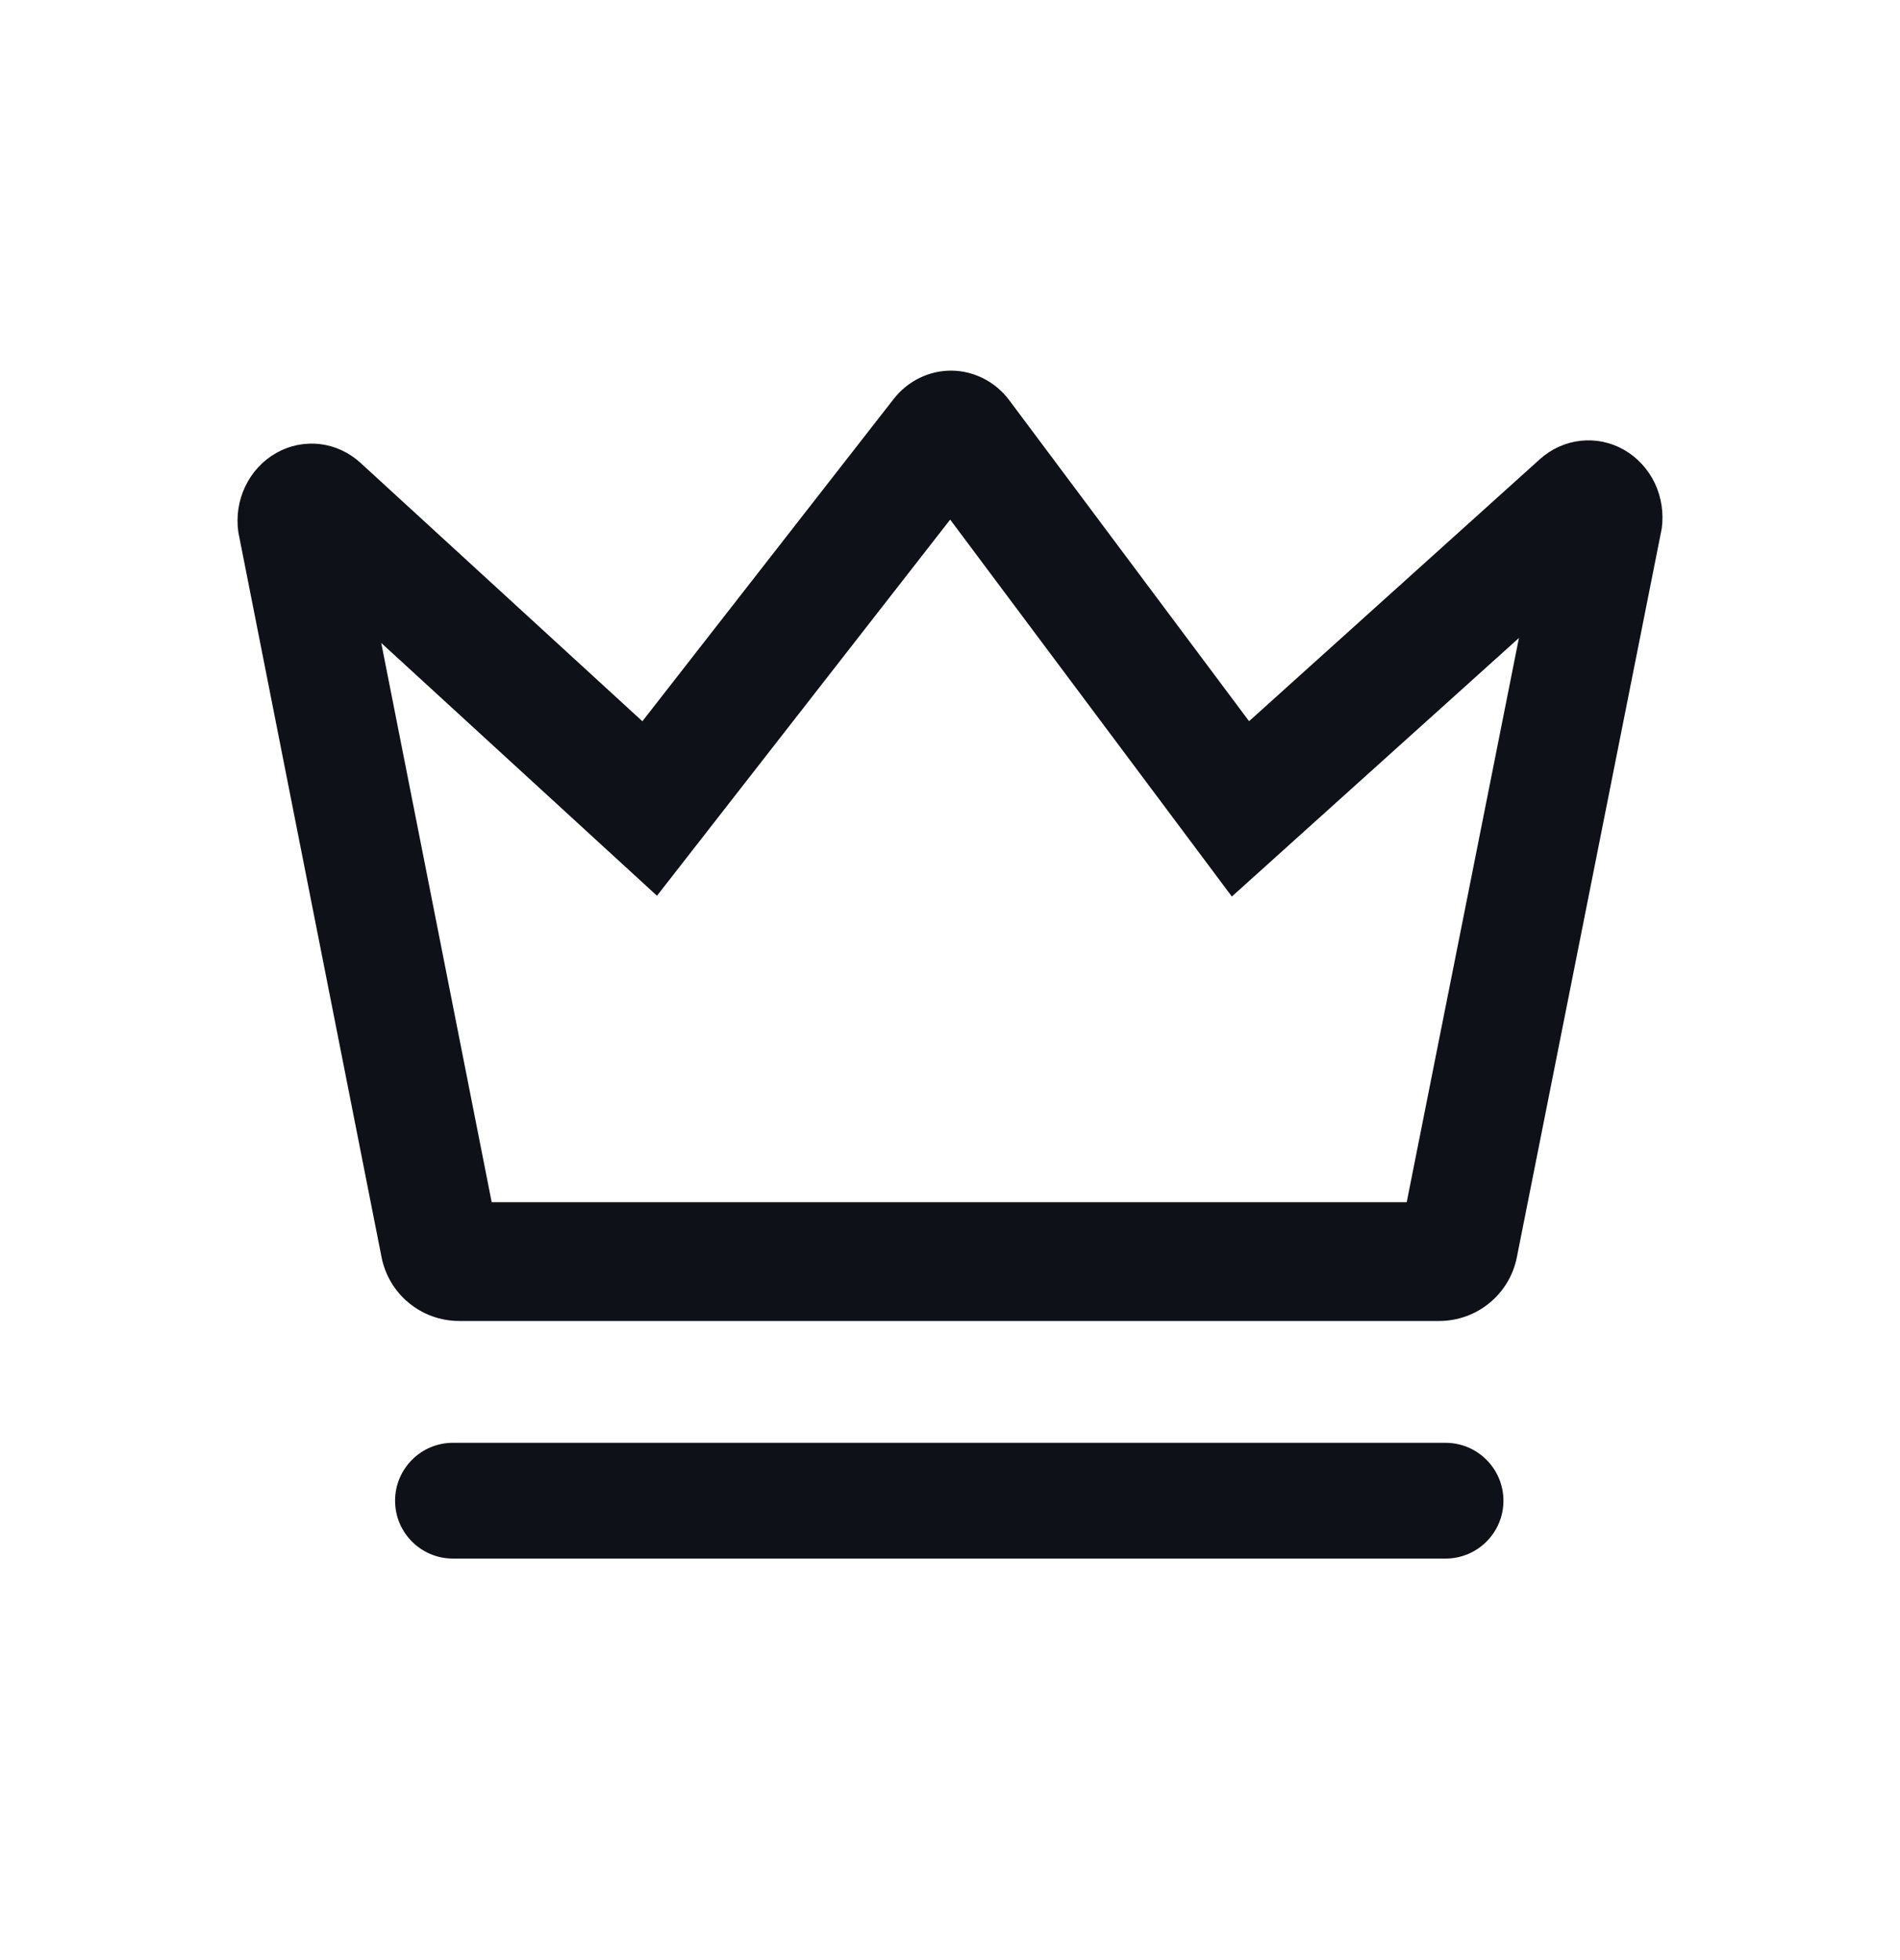 <?xml version="1.0" encoding="UTF-8"?>
<svg xmlns="http://www.w3.org/2000/svg" width="32" height="33" viewBox="0 0 32 33" fill="none">
  <g id="Business">
    <path id="Union" fill-rule="evenodd" clip-rule="evenodd" d="M11.065 15.081L6.421 10.825L8.281 20.24H23.692L25.582 10.741L20.747 15.094L16.003 8.748L11.065 15.081ZM27.987 8.899C28.023 8.637 27.982 8.369 27.869 8.132C27.755 7.896 27.575 7.701 27.352 7.573C27.129 7.446 26.874 7.393 26.621 7.421C26.368 7.449 26.13 7.556 25.937 7.729L21.037 12.142L17.001 6.742C16.886 6.587 16.739 6.462 16.57 6.375C16.402 6.289 16.218 6.242 16.03 6.24C15.842 6.238 15.656 6.28 15.487 6.363C15.317 6.446 15.167 6.568 15.049 6.72L10.819 12.143L6.072 7.793C5.88 7.617 5.641 7.506 5.387 7.477C5.133 7.447 4.876 7.499 4.651 7.627C4.427 7.754 4.245 7.95 4.131 8.189C4.017 8.427 3.976 8.696 4.014 8.96L6.426 21.165C6.549 21.79 7.097 22.24 7.734 22.24H24.239C24.875 22.24 25.423 21.791 25.547 21.167L27.987 8.899ZM7.628 24.291C7.09 24.291 6.654 24.728 6.654 25.266C6.654 25.804 7.09 26.24 7.628 26.24H24.346C24.884 26.24 25.321 25.804 25.321 25.266C25.321 24.728 24.884 24.291 24.346 24.291H7.628Z" fill="#0E1117"></path>
  </g>
</svg>
